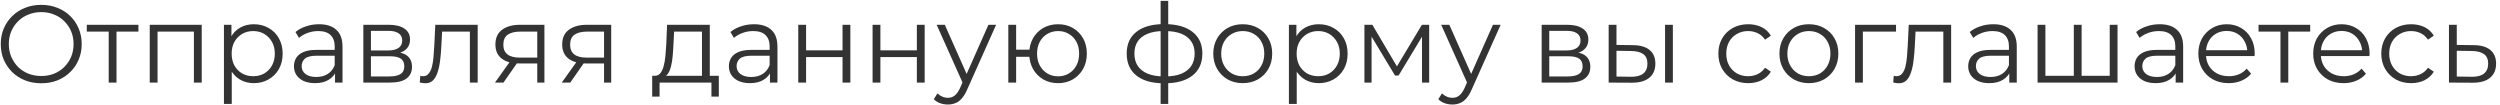 <?xml version="1.0" encoding="UTF-8"?> <svg xmlns="http://www.w3.org/2000/svg" width="454" height="19" viewBox="0 0 454 19" fill="none"><path d="M7.5 15.12C6.447 15.12 5.467 14.947 4.56 14.6C3.667 14.24 2.887 13.74 2.22 13.1C1.567 12.447 1.053 11.693 0.68 10.84C0.32 9.973 0.14 9.027 0.14 8C0.14 6.973 0.32 6.033 0.68 5.18C1.053 4.313 1.567 3.56 2.22 2.92C2.887 2.267 3.667 1.767 4.56 1.42C5.453 1.06 6.433 0.88 7.5 0.88C8.553 0.88 9.527 1.06 10.42 1.42C11.313 1.767 12.087 2.26 12.74 2.9C13.407 3.54 13.92 4.293 14.28 5.16C14.653 6.027 14.84 6.973 14.84 8C14.84 9.027 14.653 9.973 14.28 10.84C13.92 11.707 13.407 12.46 12.74 13.1C12.087 13.74 11.313 14.24 10.42 14.6C9.527 14.947 8.553 15.12 7.5 15.12ZM7.5 13.8C8.34 13.8 9.113 13.66 9.82 13.38C10.54 13.087 11.16 12.68 11.68 12.16C12.213 11.627 12.627 11.013 12.92 10.32C13.213 9.613 13.36 8.84 13.36 8C13.36 7.16 13.213 6.393 12.92 5.7C12.627 4.993 12.213 4.38 11.68 3.86C11.16 3.327 10.54 2.92 9.82 2.64C9.113 2.347 8.34 2.2 7.5 2.2C6.66 2.2 5.88 2.347 5.16 2.64C4.44 2.92 3.813 3.327 3.28 3.86C2.76 4.38 2.347 4.993 2.04 5.7C1.747 6.393 1.6 7.16 1.6 8C1.6 8.827 1.747 9.593 2.04 10.3C2.347 11.007 2.76 11.627 3.28 12.16C3.813 12.68 4.44 13.087 5.16 13.38C5.88 13.66 6.66 13.8 7.5 13.8ZM19.739 15V5.36L20.099 5.74H15.759V4.5H25.139V5.74H20.799L21.159 5.36V15H19.739ZM27.192 15V4.5H36.632V15H35.212V5.36L35.572 5.74H28.252L28.612 5.36V15H27.192ZM46.088 15.1C45.182 15.1 44.362 14.893 43.628 14.48C42.895 14.053 42.308 13.447 41.868 12.66C41.442 11.86 41.228 10.887 41.228 9.74C41.228 8.593 41.442 7.627 41.868 6.84C42.295 6.04 42.875 5.433 43.608 5.02C44.342 4.607 45.168 4.4 46.088 4.4C47.088 4.4 47.982 4.627 48.768 5.08C49.568 5.52 50.195 6.147 50.648 6.96C51.102 7.76 51.328 8.687 51.328 9.74C51.328 10.807 51.102 11.74 50.648 12.54C50.195 13.34 49.568 13.967 48.768 14.42C47.982 14.873 47.088 15.1 46.088 15.1ZM40.668 18.88V4.5H42.028V7.66L41.888 9.76L42.088 11.88V18.88H40.668ZM45.988 13.84C46.735 13.84 47.402 13.673 47.988 13.34C48.575 12.993 49.042 12.513 49.388 11.9C49.735 11.273 49.908 10.553 49.908 9.74C49.908 8.927 49.735 8.213 49.388 7.6C49.042 6.987 48.575 6.507 47.988 6.16C47.402 5.813 46.735 5.64 45.988 5.64C45.242 5.64 44.568 5.813 43.968 6.16C43.382 6.507 42.915 6.987 42.568 7.6C42.235 8.213 42.068 8.927 42.068 9.74C42.068 10.553 42.235 11.273 42.568 11.9C42.915 12.513 43.382 12.993 43.968 13.34C44.568 13.673 45.242 13.84 45.988 13.84ZM60.841 15V12.68L60.781 12.3V8.42C60.781 7.527 60.527 6.84 60.021 6.36C59.527 5.88 58.787 5.64 57.801 5.64C57.121 5.64 56.474 5.753 55.861 5.98C55.247 6.207 54.727 6.507 54.301 6.88L53.661 5.82C54.194 5.367 54.834 5.02 55.581 4.78C56.327 4.527 57.114 4.4 57.941 4.4C59.301 4.4 60.347 4.74 61.081 5.42C61.827 6.087 62.201 7.107 62.201 8.48V15H60.841ZM57.221 15.1C56.434 15.1 55.747 14.973 55.161 14.72C54.587 14.453 54.147 14.093 53.841 13.64C53.534 13.173 53.381 12.64 53.381 12.04C53.381 11.493 53.507 11 53.761 10.56C54.027 10.107 54.454 9.747 55.041 9.48C55.641 9.2 56.441 9.06 57.441 9.06H61.061V10.12H57.481C56.467 10.12 55.761 10.3 55.361 10.66C54.974 11.02 54.781 11.467 54.781 12C54.781 12.6 55.014 13.08 55.481 13.44C55.947 13.8 56.601 13.98 57.441 13.98C58.241 13.98 58.927 13.8 59.501 13.44C60.087 13.067 60.514 12.533 60.781 11.84L61.101 12.82C60.834 13.513 60.367 14.067 59.701 14.48C59.047 14.893 58.221 15.1 57.221 15.1ZM65.981 15V4.5H70.621C71.808 4.5 72.741 4.727 73.421 5.18C74.114 5.633 74.461 6.3 74.461 7.18C74.461 8.033 74.134 8.693 73.481 9.16C72.828 9.613 71.968 9.84 70.901 9.84L71.181 9.42C72.434 9.42 73.354 9.653 73.941 10.12C74.528 10.587 74.821 11.26 74.821 12.14C74.821 13.047 74.488 13.753 73.821 14.26C73.168 14.753 72.148 15 70.761 15H65.981ZM67.361 13.88H70.701C71.594 13.88 72.268 13.74 72.721 13.46C73.188 13.167 73.421 12.7 73.421 12.06C73.421 11.42 73.214 10.953 72.801 10.66C72.388 10.367 71.734 10.22 70.841 10.22H67.361V13.88ZM67.361 9.16H70.521C71.334 9.16 71.954 9.007 72.381 8.7C72.821 8.393 73.041 7.947 73.041 7.36C73.041 6.773 72.821 6.333 72.381 6.04C71.954 5.747 71.334 5.6 70.521 5.6H67.361V9.16ZM76.229 14.98L76.329 13.76C76.422 13.773 76.509 13.793 76.589 13.82C76.682 13.833 76.762 13.84 76.829 13.84C77.256 13.84 77.596 13.68 77.849 13.36C78.116 13.04 78.316 12.613 78.449 12.08C78.582 11.547 78.676 10.947 78.729 10.28C78.782 9.6 78.829 8.92 78.869 8.24L79.049 4.5H86.749V15H85.329V5.32L85.689 5.74H79.969L80.309 5.3L80.149 8.34C80.109 9.247 80.036 10.113 79.929 10.94C79.836 11.767 79.682 12.493 79.469 13.12C79.269 13.747 78.989 14.24 78.629 14.6C78.269 14.947 77.809 15.12 77.249 15.12C77.089 15.12 76.922 15.107 76.749 15.08C76.589 15.053 76.416 15.02 76.229 14.98ZM97.566 15V11.22L97.826 11.52H94.266C92.919 11.52 91.866 11.227 91.106 10.64C90.346 10.053 89.966 9.2 89.966 8.08C89.966 6.88 90.372 5.987 91.186 5.4C91.999 4.8 93.086 4.5 94.446 4.5H98.866V15H97.566ZM89.886 15L92.766 10.96H94.246L91.426 15H89.886ZM97.566 10.8V5.32L97.826 5.74H94.486C93.512 5.74 92.752 5.927 92.206 6.3C91.672 6.673 91.406 7.28 91.406 8.12C91.406 9.68 92.399 10.46 94.386 10.46H97.826L97.566 10.8ZM109.695 15V11.22L109.955 11.52H106.395C105.048 11.52 103.995 11.227 103.235 10.64C102.475 10.053 102.095 9.2 102.095 8.08C102.095 6.88 102.501 5.987 103.315 5.4C104.128 4.8 105.215 4.5 106.575 4.5H110.995V15H109.695ZM102.015 15L104.895 10.96H106.375L103.555 15H102.015ZM109.695 10.8V5.32L109.955 5.74H106.615C105.641 5.74 104.881 5.927 104.335 6.3C103.801 6.673 103.535 7.28 103.535 8.12C103.535 9.68 104.528 10.46 106.515 10.46H109.955L109.695 10.8ZM127.478 14.32V5.74H122.418L122.298 8.08C122.271 8.787 122.224 9.48 122.158 10.16C122.104 10.84 122.004 11.467 121.858 12.04C121.724 12.6 121.531 13.06 121.278 13.42C121.024 13.767 120.698 13.967 120.298 14.02L118.878 13.76C119.291 13.773 119.631 13.627 119.898 13.32C120.164 13 120.371 12.567 120.518 12.02C120.664 11.473 120.771 10.853 120.838 10.16C120.904 9.453 120.958 8.733 120.998 8L121.138 4.5H128.898V14.32H127.478ZM118.438 17.54V13.76H130.538V17.54H129.198V15H119.778V17.54H118.438ZM139.825 15V12.68L139.765 12.3V8.42C139.765 7.527 139.512 6.84 139.005 6.36C138.512 5.88 137.772 5.64 136.785 5.64C136.105 5.64 135.458 5.753 134.845 5.98C134.232 6.207 133.712 6.507 133.285 6.88L132.645 5.82C133.178 5.367 133.818 5.02 134.565 4.78C135.312 4.527 136.098 4.4 136.925 4.4C138.285 4.4 139.332 4.74 140.065 5.42C140.812 6.087 141.185 7.107 141.185 8.48V15H139.825ZM136.205 15.1C135.418 15.1 134.732 14.973 134.145 14.72C133.572 14.453 133.132 14.093 132.825 13.64C132.518 13.173 132.365 12.64 132.365 12.04C132.365 11.493 132.492 11 132.745 10.56C133.012 10.107 133.438 9.747 134.025 9.48C134.625 9.2 135.425 9.06 136.425 9.06H140.045V10.12H136.465C135.452 10.12 134.745 10.3 134.345 10.66C133.958 11.02 133.765 11.467 133.765 12C133.765 12.6 133.998 13.08 134.465 13.44C134.932 13.8 135.585 13.98 136.425 13.98C137.225 13.98 137.912 13.8 138.485 13.44C139.072 13.067 139.498 12.533 139.765 11.84L140.085 12.82C139.818 13.513 139.352 14.067 138.685 14.48C138.032 14.893 137.205 15.1 136.205 15.1ZM144.965 15V4.5H146.385V9.14H153.005V4.5H154.425V15H153.005V10.36H146.385V15H144.965ZM158.461 15V4.5H159.881V9.14H166.501V4.5H167.921V15H166.501V10.36H159.881V15H158.461ZM172.138 18.98C171.644 18.98 171.171 18.9 170.718 18.74C170.278 18.58 169.897 18.34 169.577 18.02L170.238 16.96C170.504 17.213 170.791 17.407 171.098 17.54C171.418 17.687 171.771 17.76 172.158 17.76C172.624 17.76 173.024 17.627 173.358 17.36C173.704 17.107 174.031 16.653 174.338 16L175.018 14.46L175.178 14.24L179.498 4.5H180.898L175.638 16.26C175.344 16.94 175.018 17.48 174.658 17.88C174.311 18.28 173.931 18.56 173.518 18.72C173.104 18.893 172.644 18.98 172.138 18.98ZM174.938 15.3L170.098 4.5H171.578L175.858 14.14L174.938 15.3ZM183.11 15V4.5H184.53V9.02H187.73V10.32H184.53V15H183.11ZM192.15 15.1C191.15 15.1 190.25 14.873 189.45 14.42C188.663 13.953 188.043 13.32 187.59 12.52C187.137 11.707 186.91 10.78 186.91 9.74C186.91 8.687 187.137 7.76 187.59 6.96C188.043 6.16 188.663 5.533 189.45 5.08C190.25 4.627 191.15 4.4 192.15 4.4C193.15 4.4 194.043 4.627 194.83 5.08C195.617 5.533 196.237 6.16 196.69 6.96C197.143 7.76 197.37 8.687 197.37 9.74C197.37 10.78 197.143 11.707 196.69 12.52C196.237 13.32 195.617 13.953 194.83 14.42C194.043 14.873 193.15 15.1 192.15 15.1ZM192.15 13.86C192.883 13.86 193.537 13.687 194.11 13.34C194.683 12.993 195.137 12.513 195.47 11.9C195.803 11.273 195.97 10.553 195.97 9.74C195.97 8.913 195.803 8.193 195.47 7.58C195.137 6.967 194.683 6.493 194.11 6.16C193.537 5.813 192.883 5.64 192.15 5.64C191.43 5.64 190.777 5.813 190.19 6.16C189.617 6.493 189.163 6.967 188.83 7.58C188.497 8.193 188.33 8.913 188.33 9.74C188.33 10.553 188.497 11.273 188.83 11.9C189.163 12.513 189.617 12.993 190.19 13.34C190.777 13.687 191.43 13.86 192.15 13.86ZM211.549 15.12C211.549 15.12 211.522 15.12 211.469 15.12C211.416 15.12 211.362 15.12 211.309 15.12C211.269 15.12 211.236 15.12 211.209 15.12C209.129 15.107 207.509 14.633 206.349 13.7C205.189 12.767 204.609 11.44 204.609 9.72C204.609 8.027 205.189 6.72 206.349 5.8C207.522 4.867 209.169 4.393 211.289 4.38C211.302 4.38 211.329 4.38 211.369 4.38C211.422 4.38 211.469 4.38 211.509 4.38C211.549 4.38 211.576 4.38 211.589 4.38C213.722 4.393 215.382 4.867 216.569 5.8C217.756 6.72 218.349 8.027 218.349 9.72C218.349 11.453 217.749 12.787 216.549 13.72C215.362 14.653 213.696 15.12 211.549 15.12ZM211.529 13.88C212.716 13.88 213.709 13.72 214.509 13.4C215.309 13.067 215.916 12.593 216.329 11.98C216.742 11.367 216.949 10.613 216.949 9.72C216.949 8.853 216.742 8.12 216.329 7.52C215.916 6.907 215.309 6.44 214.509 6.12C213.709 5.8 212.716 5.64 211.529 5.64C211.516 5.64 211.476 5.64 211.409 5.64C211.356 5.64 211.322 5.64 211.309 5.64C210.149 5.64 209.176 5.807 208.389 6.14C207.602 6.46 207.009 6.92 206.609 7.52C206.209 8.12 206.009 8.853 206.009 9.72C206.009 10.6 206.209 11.347 206.609 11.96C207.022 12.573 207.622 13.047 208.409 13.38C209.196 13.7 210.162 13.867 211.309 13.88C211.336 13.88 211.376 13.88 211.429 13.88C211.482 13.88 211.516 13.88 211.529 13.88ZM210.769 18.88V0.16H212.149V18.88H210.769ZM225.672 15.1C224.659 15.1 223.745 14.873 222.932 14.42C222.132 13.953 221.499 13.32 221.032 12.52C220.565 11.707 220.332 10.78 220.332 9.74C220.332 8.687 220.565 7.76 221.032 6.96C221.499 6.16 222.132 5.533 222.932 5.08C223.732 4.627 224.645 4.4 225.672 4.4C226.712 4.4 227.632 4.627 228.432 5.08C229.245 5.533 229.879 6.16 230.332 6.96C230.799 7.76 231.032 8.687 231.032 9.74C231.032 10.78 230.799 11.707 230.332 12.52C229.879 13.32 229.245 13.953 228.432 14.42C227.619 14.873 226.699 15.1 225.672 15.1ZM225.672 13.84C226.432 13.84 227.105 13.673 227.692 13.34C228.279 12.993 228.739 12.513 229.072 11.9C229.419 11.273 229.592 10.553 229.592 9.74C229.592 8.913 229.419 8.193 229.072 7.58C228.739 6.967 228.279 6.493 227.692 6.16C227.105 5.813 226.439 5.64 225.692 5.64C224.945 5.64 224.279 5.813 223.692 6.16C223.105 6.493 222.639 6.967 222.292 7.58C221.945 8.193 221.772 8.913 221.772 9.74C221.772 10.553 221.945 11.273 222.292 11.9C222.639 12.513 223.105 12.993 223.692 13.34C224.279 13.673 224.939 13.84 225.672 13.84ZM239.487 15.1C238.58 15.1 237.76 14.893 237.027 14.48C236.294 14.053 235.707 13.447 235.267 12.66C234.84 11.86 234.627 10.887 234.627 9.74C234.627 8.593 234.84 7.627 235.267 6.84C235.694 6.04 236.274 5.433 237.007 5.02C237.74 4.607 238.567 4.4 239.487 4.4C240.487 4.4 241.38 4.627 242.167 5.08C242.967 5.52 243.594 6.147 244.047 6.96C244.5 7.76 244.727 8.687 244.727 9.74C244.727 10.807 244.5 11.74 244.047 12.54C243.594 13.34 242.967 13.967 242.167 14.42C241.38 14.873 240.487 15.1 239.487 15.1ZM234.067 18.88V4.5H235.427V7.66L235.287 9.76L235.487 11.88V18.88H234.067ZM239.387 13.84C240.134 13.84 240.8 13.673 241.387 13.34C241.974 12.993 242.44 12.513 242.787 11.9C243.134 11.273 243.307 10.553 243.307 9.74C243.307 8.927 243.134 8.213 242.787 7.6C242.44 6.987 241.974 6.507 241.387 6.16C240.8 5.813 240.134 5.64 239.387 5.64C238.64 5.64 237.967 5.813 237.367 6.16C236.78 6.507 236.314 6.987 235.967 7.6C235.634 8.213 235.467 8.927 235.467 9.74C235.467 10.553 235.634 11.273 235.967 11.9C236.314 12.513 236.78 12.993 237.367 13.34C237.967 13.673 238.64 13.84 239.387 13.84ZM247.778 15V4.5H249.218L253.978 12.56H253.378L258.218 4.5H259.538V15H258.238V6.12L258.498 6.24L253.978 13.72H253.338L248.778 6.16L249.078 6.1V15H247.778ZM263.759 18.98C263.265 18.98 262.792 18.9 262.339 18.74C261.899 18.58 261.519 18.34 261.199 18.02L261.859 16.96C262.125 17.213 262.412 17.407 262.719 17.54C263.039 17.687 263.392 17.76 263.779 17.76C264.245 17.76 264.645 17.627 264.979 17.36C265.325 17.107 265.652 16.653 265.959 16L266.639 14.46L266.799 14.24L271.119 4.5H272.519L267.259 16.26C266.965 16.94 266.639 17.48 266.279 17.88C265.932 18.28 265.552 18.56 265.139 18.72C264.725 18.893 264.265 18.98 263.759 18.98ZM266.559 15.3L261.719 4.5H263.199L267.479 14.14L266.559 15.3ZM279.965 15V4.5H284.605C285.792 4.5 286.725 4.727 287.405 5.18C288.099 5.633 288.445 6.3 288.445 7.18C288.445 8.033 288.119 8.693 287.465 9.16C286.812 9.613 285.952 9.84 284.885 9.84L285.165 9.42C286.419 9.42 287.339 9.653 287.925 10.12C288.512 10.587 288.805 11.26 288.805 12.14C288.805 13.047 288.472 13.753 287.805 14.26C287.152 14.753 286.132 15 284.745 15H279.965ZM281.345 13.88H284.685C285.579 13.88 286.252 13.74 286.705 13.46C287.172 13.167 287.405 12.7 287.405 12.06C287.405 11.42 287.199 10.953 286.785 10.66C286.372 10.367 285.719 10.22 284.825 10.22H281.345V13.88ZM281.345 9.16H284.505C285.319 9.16 285.939 9.007 286.365 8.7C286.805 8.393 287.025 7.947 287.025 7.36C287.025 6.773 286.805 6.333 286.365 6.04C285.939 5.747 285.319 5.6 284.505 5.6H281.345V9.16ZM302.373 15V4.5H303.793V15H302.373ZM296.553 8.2C297.873 8.213 298.88 8.507 299.573 9.08C300.267 9.653 300.613 10.48 300.613 11.56C300.613 12.68 300.24 13.54 299.493 14.14C298.747 14.74 297.68 15.033 296.293 15.02L292.133 15V4.5H293.553V8.16L296.553 8.2ZM296.193 13.94C297.18 13.953 297.92 13.76 298.413 13.36C298.92 12.947 299.173 12.347 299.173 11.56C299.173 10.773 298.927 10.2 298.433 9.84C297.94 9.467 297.193 9.273 296.193 9.26L293.553 9.22V13.9L296.193 13.94ZM317.471 15.1C316.431 15.1 315.497 14.873 314.671 14.42C313.857 13.953 313.217 13.32 312.751 12.52C312.284 11.707 312.051 10.78 312.051 9.74C312.051 8.687 312.284 7.76 312.751 6.96C313.217 6.16 313.857 5.533 314.671 5.08C315.497 4.627 316.431 4.4 317.471 4.4C318.364 4.4 319.171 4.573 319.891 4.92C320.611 5.267 321.177 5.787 321.591 6.48L320.531 7.2C320.171 6.667 319.724 6.273 319.191 6.02C318.657 5.767 318.077 5.64 317.451 5.64C316.704 5.64 316.031 5.813 315.431 6.16C314.831 6.493 314.357 6.967 314.011 7.58C313.664 8.193 313.491 8.913 313.491 9.74C313.491 10.567 313.664 11.287 314.011 11.9C314.357 12.513 314.831 12.993 315.431 13.34C316.031 13.673 316.704 13.84 317.451 13.84C318.077 13.84 318.657 13.713 319.191 13.46C319.724 13.207 320.171 12.82 320.531 12.3L321.591 13.02C321.177 13.7 320.611 14.22 319.891 14.58C319.171 14.927 318.364 15.1 317.471 15.1ZM328.485 15.1C327.471 15.1 326.558 14.873 325.745 14.42C324.945 13.953 324.311 13.32 323.845 12.52C323.378 11.707 323.145 10.78 323.145 9.74C323.145 8.687 323.378 7.76 323.845 6.96C324.311 6.16 324.945 5.533 325.745 5.08C326.545 4.627 327.458 4.4 328.485 4.4C329.525 4.4 330.445 4.627 331.245 5.08C332.058 5.533 332.691 6.16 333.145 6.96C333.611 7.76 333.845 8.687 333.845 9.74C333.845 10.78 333.611 11.707 333.145 12.52C332.691 13.32 332.058 13.953 331.245 14.42C330.431 14.873 329.511 15.1 328.485 15.1ZM328.485 13.84C329.245 13.84 329.918 13.673 330.505 13.34C331.091 12.993 331.551 12.513 331.885 11.9C332.231 11.273 332.405 10.553 332.405 9.74C332.405 8.913 332.231 8.193 331.885 7.58C331.551 6.967 331.091 6.493 330.505 6.16C329.918 5.813 329.251 5.64 328.505 5.64C327.758 5.64 327.091 5.813 326.505 6.16C325.918 6.493 325.451 6.967 325.105 7.58C324.758 8.193 324.585 8.913 324.585 9.74C324.585 10.553 324.758 11.273 325.105 11.9C325.451 12.513 325.918 12.993 326.505 13.34C327.091 13.673 327.751 13.84 328.485 13.84ZM336.879 15V4.5H344.319V5.74H337.939L338.299 5.38V15H336.879ZM343.807 14.98L343.907 13.76C344 13.773 344.087 13.793 344.167 13.82C344.26 13.833 344.34 13.84 344.407 13.84C344.834 13.84 345.174 13.68 345.427 13.36C345.694 13.04 345.894 12.613 346.027 12.08C346.16 11.547 346.254 10.947 346.307 10.28C346.36 9.6 346.407 8.92 346.447 8.24L346.627 4.5H354.327V15H352.907V5.32L353.267 5.74H347.547L347.887 5.3L347.727 8.34C347.687 9.247 347.614 10.113 347.507 10.94C347.414 11.767 347.26 12.493 347.047 13.12C346.847 13.747 346.567 14.24 346.207 14.6C345.847 14.947 345.387 15.12 344.827 15.12C344.667 15.12 344.5 15.107 344.327 15.08C344.167 15.053 343.994 15.02 343.807 14.98ZM364.884 15V12.68L364.824 12.3V8.42C364.824 7.527 364.57 6.84 364.064 6.36C363.57 5.88 362.83 5.64 361.844 5.64C361.164 5.64 360.517 5.753 359.904 5.98C359.29 6.207 358.77 6.507 358.344 6.88L357.704 5.82C358.237 5.367 358.877 5.02 359.624 4.78C360.37 4.527 361.157 4.4 361.984 4.4C363.344 4.4 364.39 4.74 365.124 5.42C365.87 6.087 366.244 7.107 366.244 8.48V15H364.884ZM361.264 15.1C360.477 15.1 359.79 14.973 359.204 14.72C358.63 14.453 358.19 14.093 357.884 13.64C357.577 13.173 357.424 12.64 357.424 12.04C357.424 11.493 357.55 11 357.804 10.56C358.07 10.107 358.497 9.747 359.084 9.48C359.684 9.2 360.484 9.06 361.484 9.06H365.104V10.12H361.524C360.51 10.12 359.804 10.3 359.404 10.66C359.017 11.02 358.824 11.467 358.824 12C358.824 12.6 359.057 13.08 359.524 13.44C359.99 13.8 360.644 13.98 361.484 13.98C362.284 13.98 362.97 13.8 363.544 13.44C364.13 13.067 364.557 12.533 364.824 11.84L365.144 12.82C364.877 13.513 364.41 14.067 363.744 14.48C363.09 14.893 362.264 15.1 361.264 15.1ZM376.924 13.76L376.604 14.14V4.5H378.024V14.14L377.644 13.76H383.504L383.124 14.14V4.5H384.544V15H370.024V4.5H371.444V14.14L371.084 13.76H376.924ZM395.099 15V12.68L395.039 12.3V8.42C395.039 7.527 394.785 6.84 394.279 6.36C393.785 5.88 393.045 5.64 392.059 5.64C391.379 5.64 390.732 5.753 390.119 5.98C389.505 6.207 388.985 6.507 388.559 6.88L387.919 5.82C388.452 5.367 389.092 5.02 389.839 4.78C390.585 4.527 391.372 4.4 392.199 4.4C393.559 4.4 394.605 4.74 395.339 5.42C396.085 6.087 396.459 7.107 396.459 8.48V15H395.099ZM391.479 15.1C390.692 15.1 390.005 14.973 389.419 14.72C388.845 14.453 388.405 14.093 388.099 13.64C387.792 13.173 387.639 12.64 387.639 12.04C387.639 11.493 387.765 11 388.019 10.56C388.285 10.107 388.712 9.747 389.299 9.48C389.899 9.2 390.699 9.06 391.699 9.06H395.319V10.12H391.739C390.725 10.12 390.019 10.3 389.619 10.66C389.232 11.02 389.039 11.467 389.039 12C389.039 12.6 389.272 13.08 389.739 13.44C390.205 13.8 390.859 13.98 391.699 13.98C392.499 13.98 393.185 13.8 393.759 13.44C394.345 13.067 394.772 12.533 395.039 11.84L395.359 12.82C395.092 13.513 394.625 14.067 393.959 14.48C393.305 14.893 392.479 15.1 391.479 15.1ZM404.739 15.1C403.645 15.1 402.685 14.873 401.859 14.42C401.032 13.953 400.385 13.32 399.919 12.52C399.452 11.707 399.219 10.78 399.219 9.74C399.219 8.7 399.439 7.78 399.879 6.98C400.332 6.18 400.945 5.553 401.719 5.1C402.505 4.633 403.385 4.4 404.359 4.4C405.345 4.4 406.219 4.627 406.979 5.08C407.752 5.52 408.359 6.147 408.799 6.96C409.239 7.76 409.459 8.687 409.459 9.74C409.459 9.807 409.452 9.88 409.439 9.96C409.439 10.027 409.439 10.1 409.439 10.18H400.299V9.12H408.679L408.119 9.54C408.119 8.78 407.952 8.107 407.619 7.52C407.299 6.92 406.859 6.453 406.299 6.12C405.739 5.787 405.092 5.62 404.359 5.62C403.639 5.62 402.992 5.787 402.419 6.12C401.845 6.453 401.399 6.92 401.079 7.52C400.759 8.12 400.599 8.807 400.599 9.58V9.8C400.599 10.6 400.772 11.307 401.119 11.92C401.479 12.52 401.972 12.993 402.599 13.34C403.239 13.673 403.965 13.84 404.779 13.84C405.419 13.84 406.012 13.727 406.559 13.5C407.119 13.273 407.599 12.927 407.999 12.46L408.799 13.38C408.332 13.94 407.745 14.367 407.039 14.66C406.345 14.953 405.579 15.1 404.739 15.1ZM414.133 15V5.36L414.493 5.74H410.153V4.5H419.533V5.74H415.193L415.553 5.36V15H414.133ZM425.598 15.1C424.505 15.1 423.545 14.873 422.718 14.42C421.891 13.953 421.245 13.32 420.778 12.52C420.311 11.707 420.078 10.78 420.078 9.74C420.078 8.7 420.298 7.78 420.738 6.98C421.191 6.18 421.805 5.553 422.578 5.1C423.365 4.633 424.245 4.4 425.218 4.4C426.205 4.4 427.078 4.627 427.838 5.08C428.611 5.52 429.218 6.147 429.658 6.96C430.098 7.76 430.318 8.687 430.318 9.74C430.318 9.807 430.311 9.88 430.298 9.96C430.298 10.027 430.298 10.1 430.298 10.18H421.158V9.12H429.538L428.978 9.54C428.978 8.78 428.811 8.107 428.478 7.52C428.158 6.92 427.718 6.453 427.158 6.12C426.598 5.787 425.951 5.62 425.218 5.62C424.498 5.62 423.851 5.787 423.278 6.12C422.705 6.453 422.258 6.92 421.938 7.52C421.618 8.12 421.458 8.807 421.458 9.58V9.8C421.458 10.6 421.631 11.307 421.978 11.92C422.338 12.52 422.831 12.993 423.458 13.34C424.098 13.673 424.825 13.84 425.638 13.84C426.278 13.84 426.871 13.727 427.418 13.5C427.978 13.273 428.458 12.927 428.858 12.46L429.658 13.38C429.191 13.94 428.605 14.367 427.898 14.66C427.205 14.953 426.438 15.1 425.598 15.1ZM437.861 15.1C436.821 15.1 435.888 14.873 435.061 14.42C434.248 13.953 433.608 13.32 433.141 12.52C432.675 11.707 432.441 10.78 432.441 9.74C432.441 8.687 432.675 7.76 433.141 6.96C433.608 6.16 434.248 5.533 435.061 5.08C435.888 4.627 436.821 4.4 437.861 4.4C438.755 4.4 439.561 4.573 440.281 4.92C441.001 5.267 441.568 5.787 441.981 6.48L440.921 7.2C440.561 6.667 440.115 6.273 439.581 6.02C439.048 5.767 438.468 5.64 437.841 5.64C437.095 5.64 436.421 5.813 435.821 6.16C435.221 6.493 434.748 6.967 434.401 7.58C434.055 8.193 433.881 8.913 433.881 9.74C433.881 10.567 434.055 11.287 434.401 11.9C434.748 12.513 435.221 12.993 435.821 13.34C436.421 13.673 437.095 13.84 437.841 13.84C438.468 13.84 439.048 13.713 439.581 13.46C440.115 13.207 440.561 12.82 440.921 12.3L441.981 13.02C441.568 13.7 441.001 14.22 440.281 14.58C439.561 14.927 438.755 15.1 437.861 15.1ZM449.251 8.2C450.571 8.213 451.571 8.507 452.251 9.08C452.944 9.653 453.291 10.48 453.291 11.56C453.291 12.68 452.918 13.54 452.171 14.14C451.438 14.74 450.371 15.033 448.971 15.02L444.731 15V4.5H446.151V8.16L449.251 8.2ZM448.891 13.94C449.864 13.953 450.598 13.76 451.091 13.36C451.598 12.947 451.851 12.347 451.851 11.56C451.851 10.773 451.604 10.2 451.111 9.84C450.618 9.467 449.878 9.273 448.891 9.26L446.151 9.22V13.9L448.891 13.94Z" fill="#333333"></path></svg> 